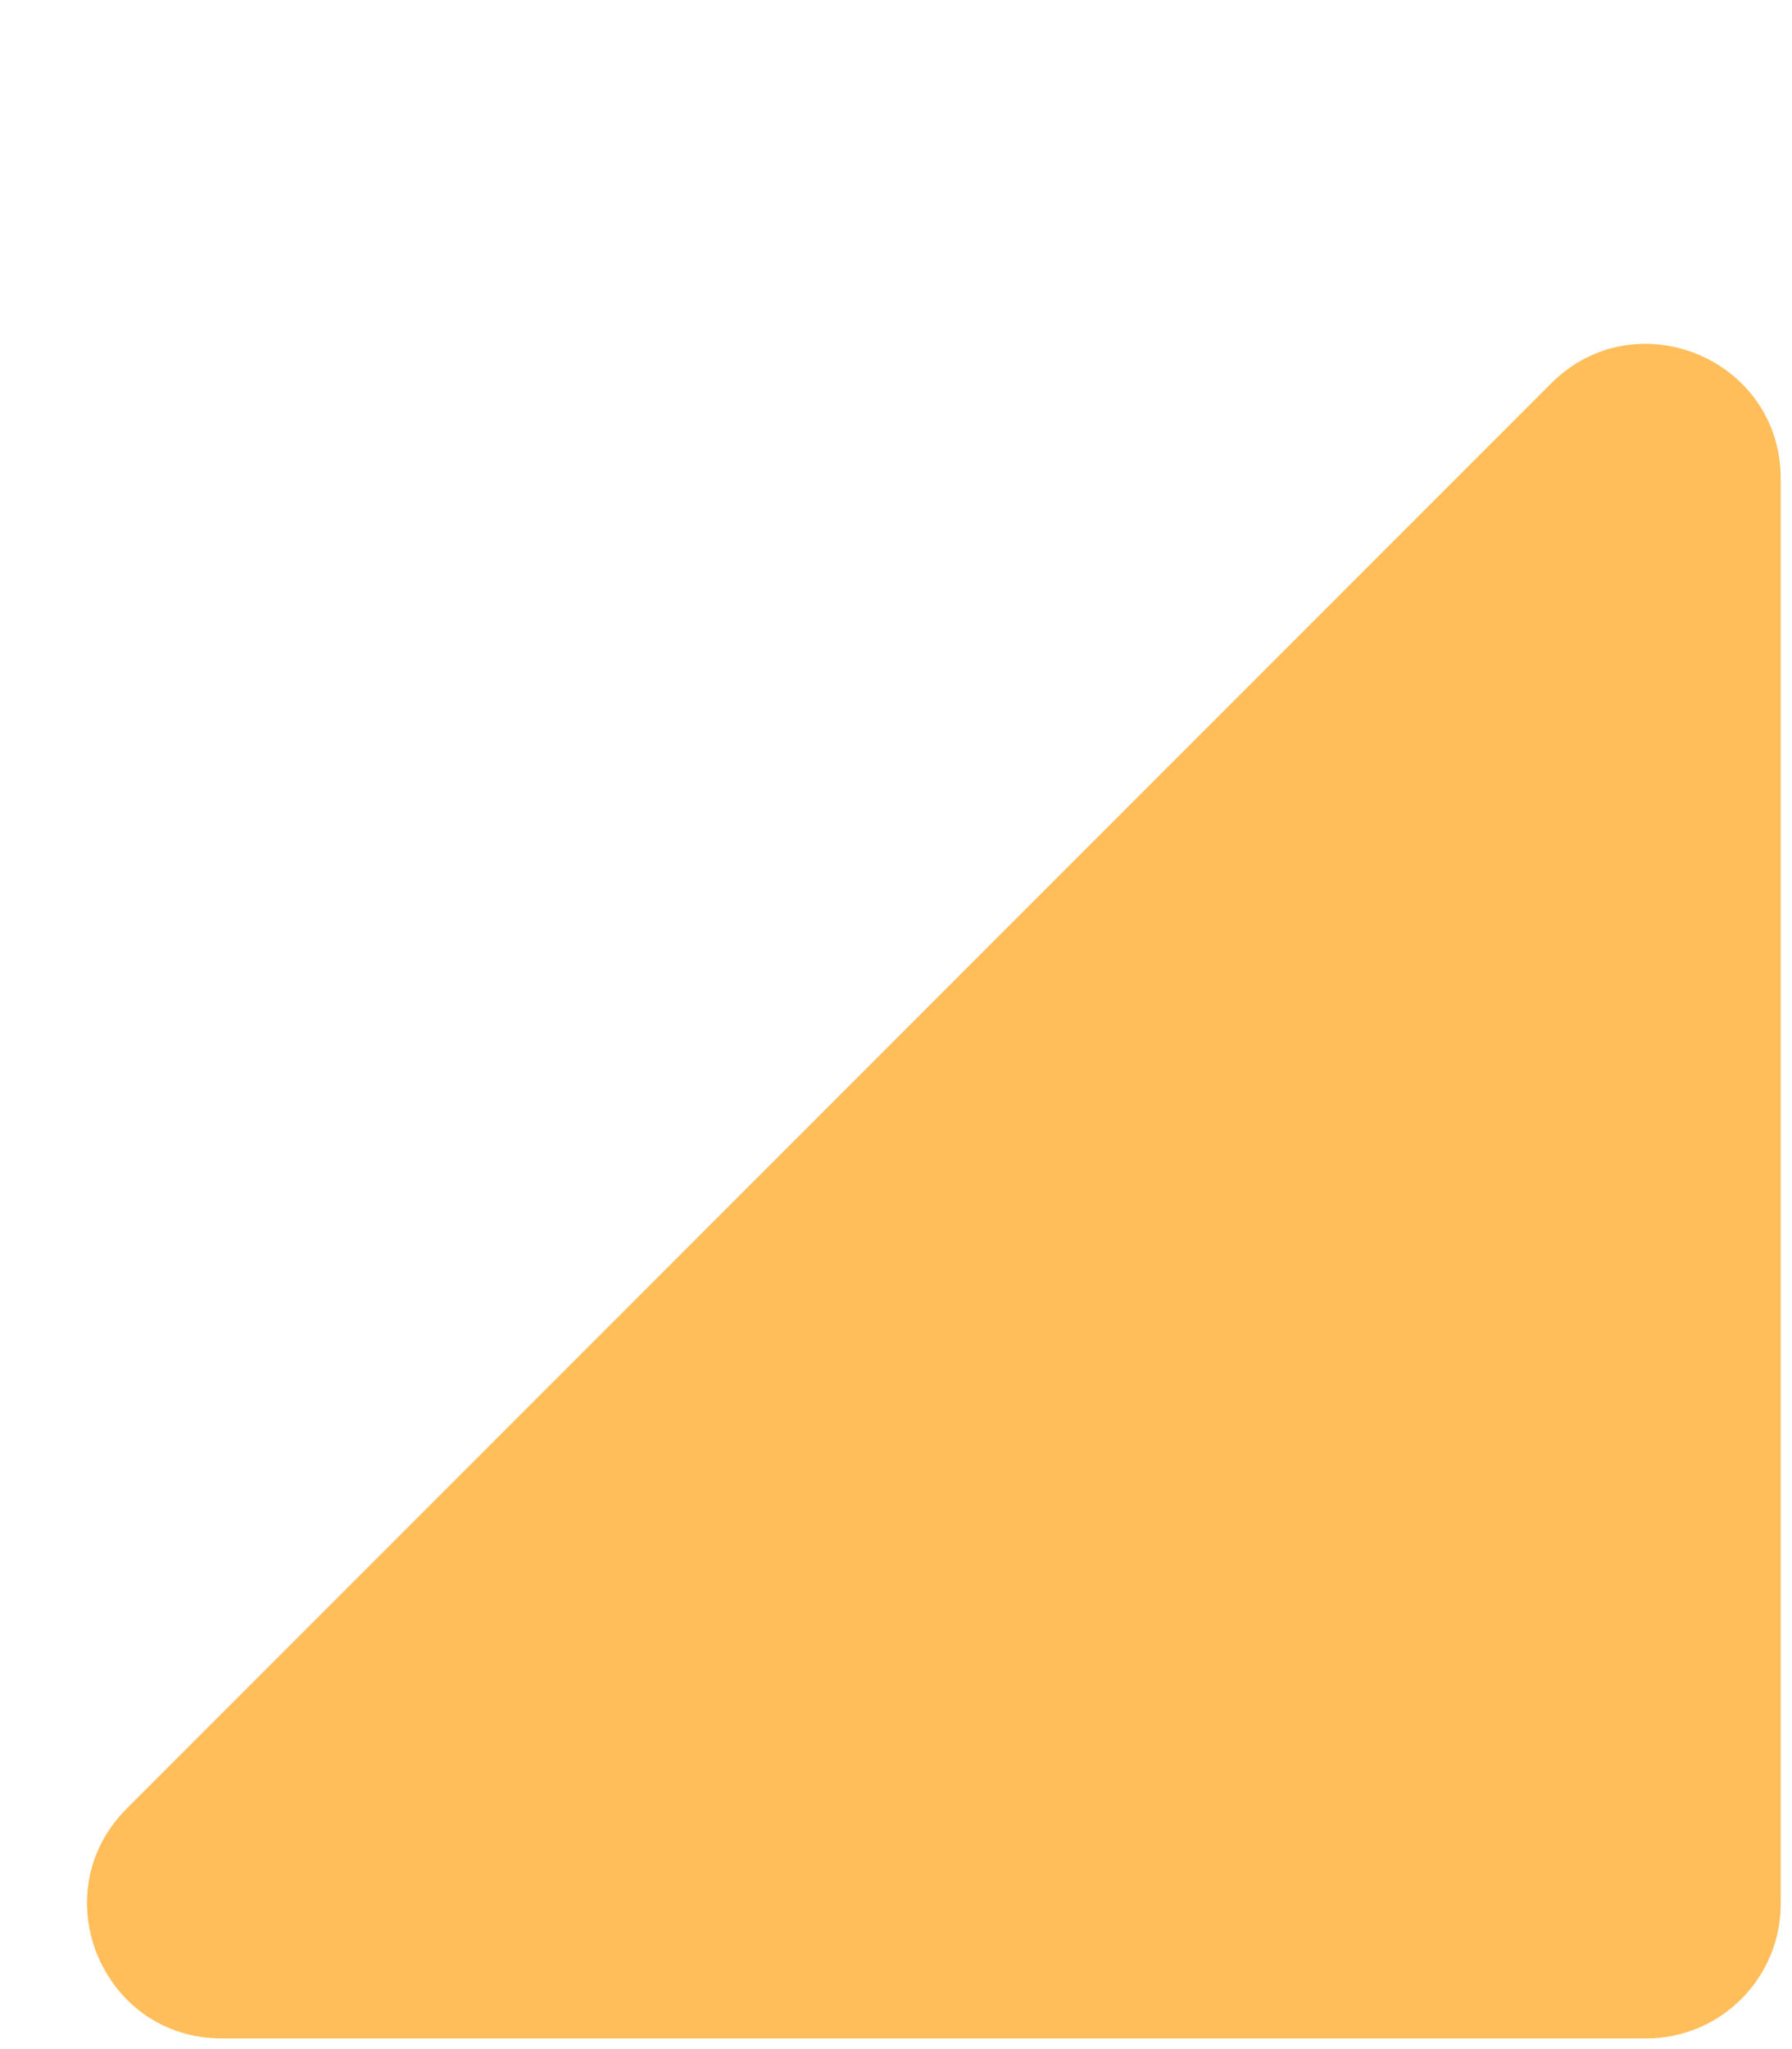 <svg width="105" height="120" viewBox="0 0 105 120" fill="none" xmlns="http://www.w3.org/2000/svg">
<g filter="url(#filter0_d_123_2567)">
<path d="M99.34 91.492V8.034C99.34 1.01 90.848 -2.508 85.881 2.459L44.152 44.188L2.423 85.917C-2.543 90.883 0.974 99.376 7.998 99.376H91.456C95.81 99.376 99.34 95.846 99.34 91.492Z" fill="#FFBE5A"/>
</g>
<defs>
<filter id="filter0_d_123_2567" x="0.098" y="0.134" width="104.242" height="119.242" filterUnits="userSpaceOnUse" color-interpolation-filters="sRGB">
<feFlood flood-opacity="0" result="BackgroundImageFix"/>
<feColorMatrix in="SourceAlpha" type="matrix" values="0 0 0 0 0 0 0 0 0 0 0 0 0 0 0 0 0 0 127 0" result="hardAlpha"/>
<feOffset dx="5" dy="20"/>
<feComposite in2="hardAlpha" operator="out"/>
<feColorMatrix type="matrix" values="0 0 0 0 0.137 0 0 0 0 0.169 0 0 0 0 0.263 0 0 0 1 0"/>
<feBlend mode="normal" in2="BackgroundImageFix" result="effect1_dropShadow_123_2567"/>
<feBlend mode="normal" in="SourceGraphic" in2="effect1_dropShadow_123_2567" result="shape"/>
</filter>
</defs>
</svg>
